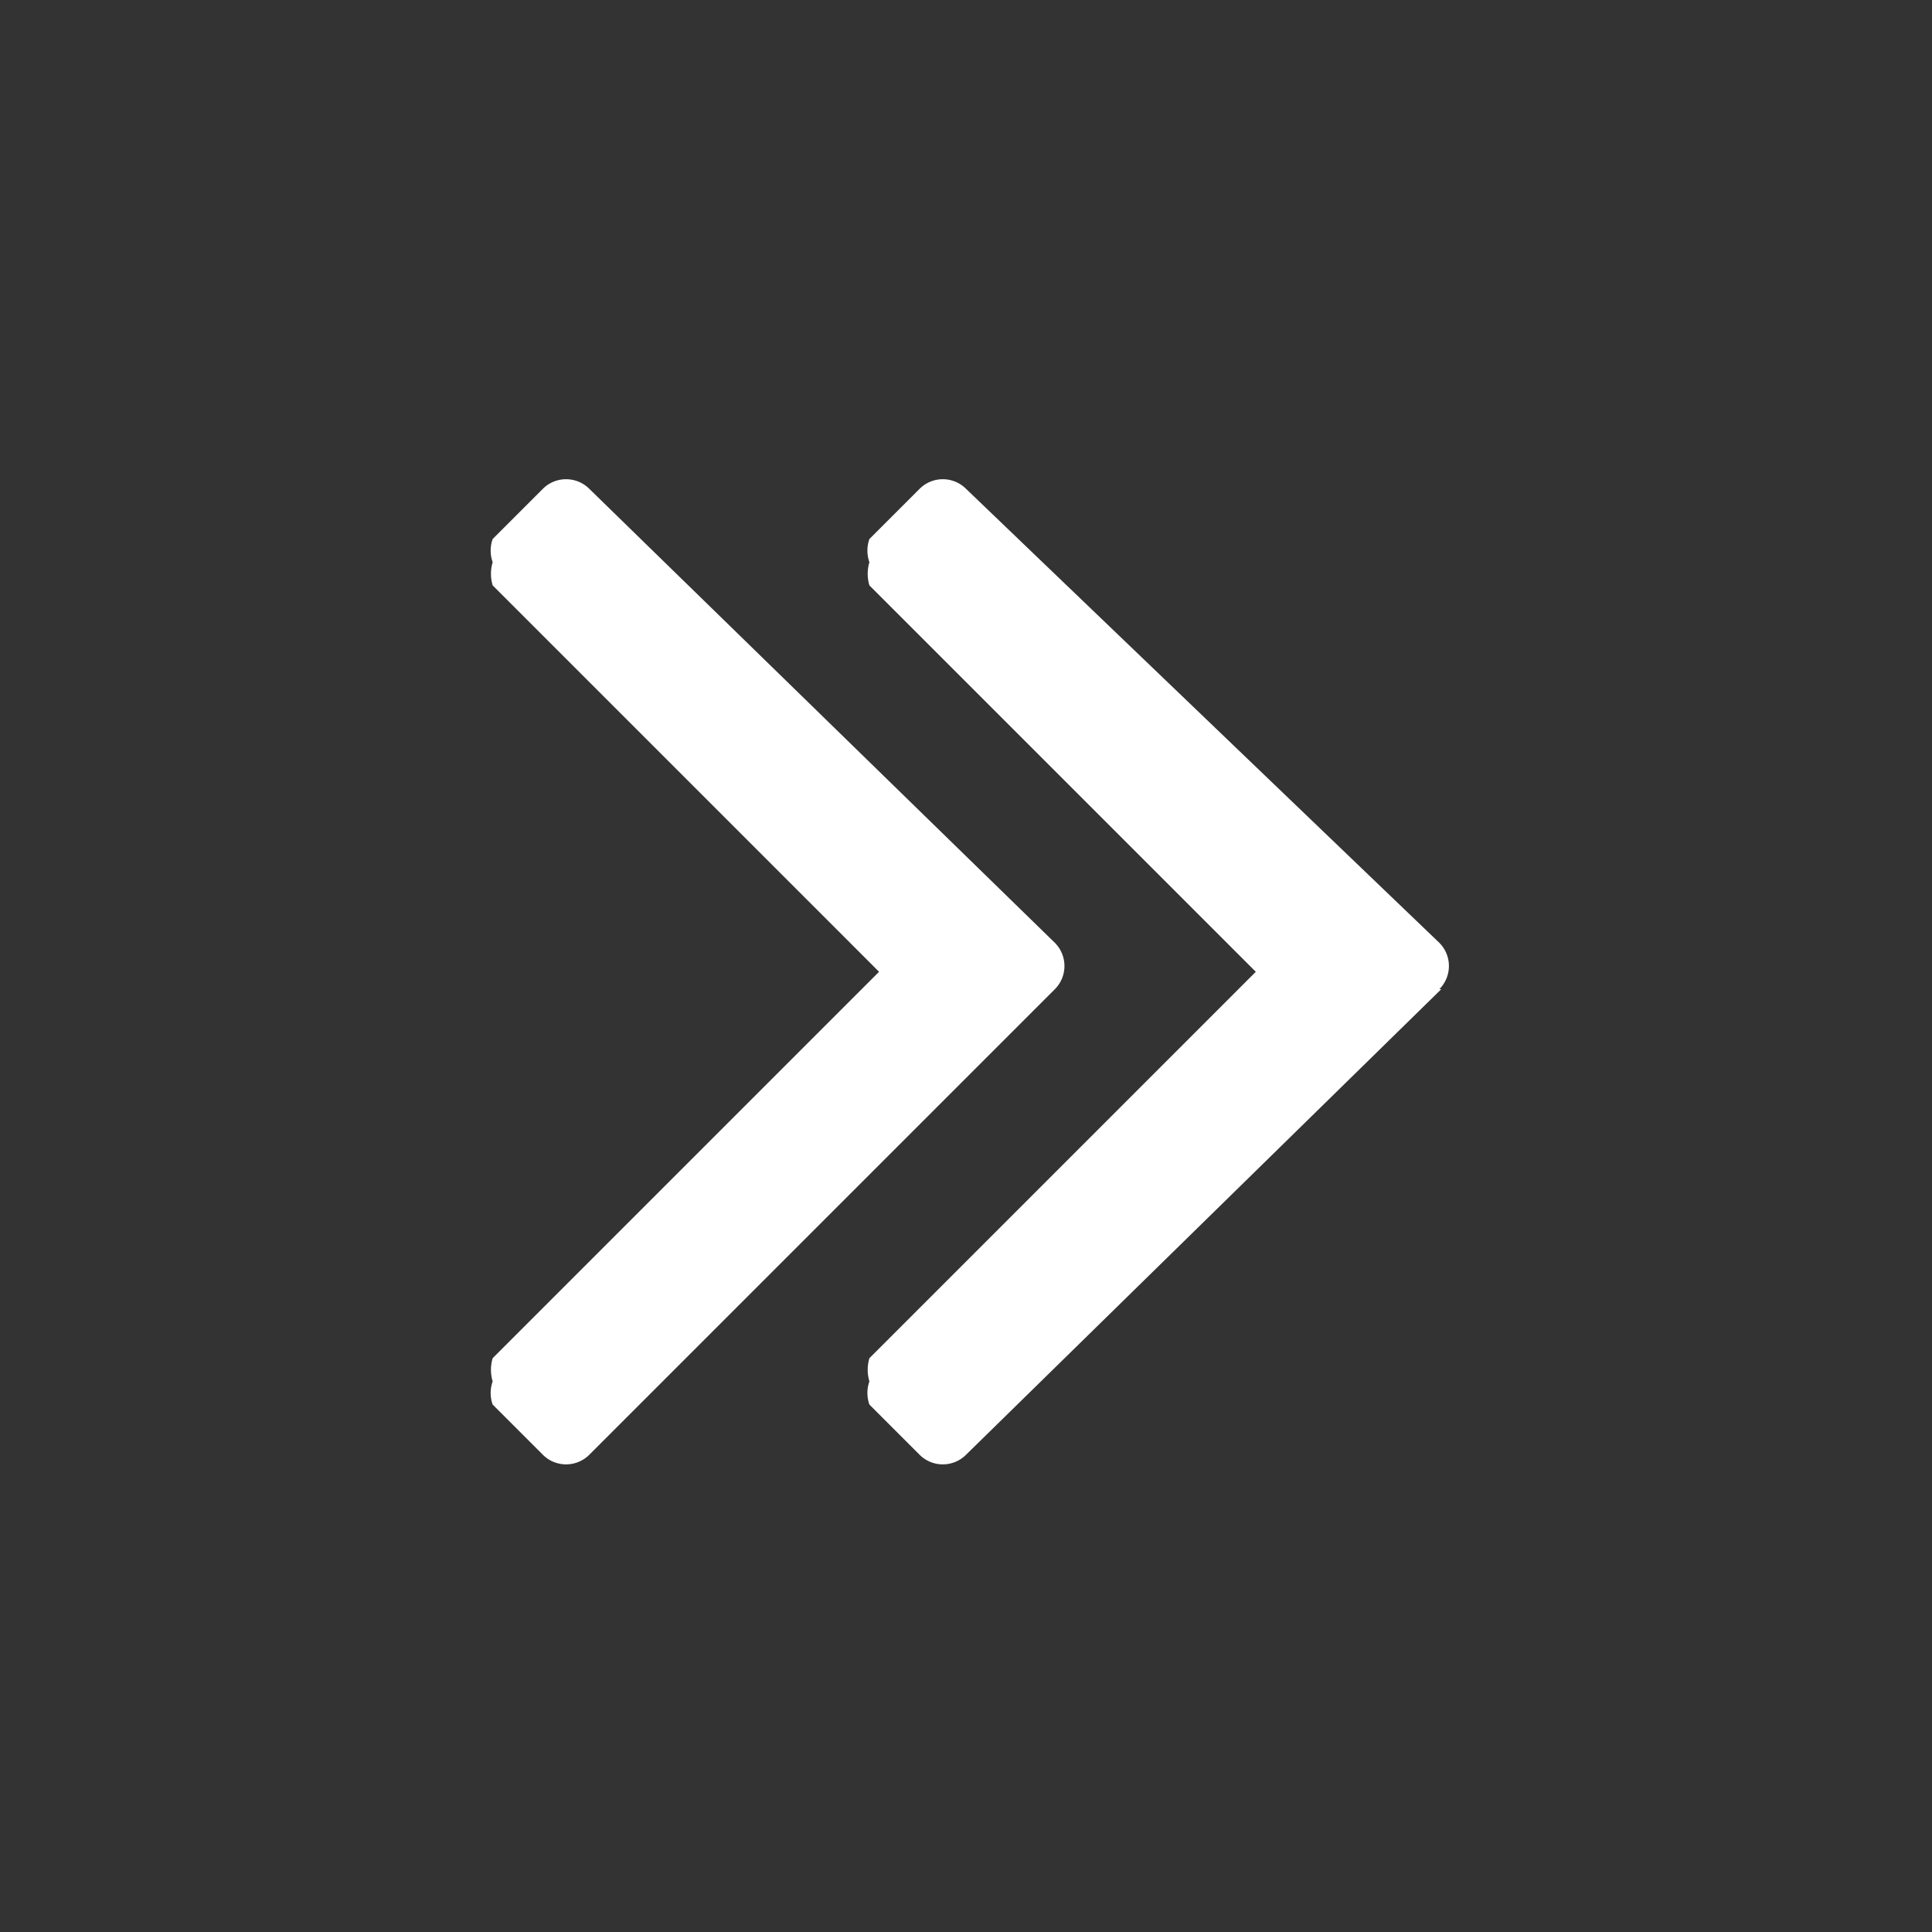 <svg xmlns="http://www.w3.org/2000/svg" viewBox="0 0 10 10"><rect x="0" y="0" width="10" height="10" fill="#333333" stroke="none"/><defs><style>.cls-1{fill:#fff;}.cls-2{fill:none;}</style></defs><title>icon_normal-wh</title><g id="レイヤー_2" data-name="レイヤー 2"><g id="レイヤー_1-2" data-name="レイヤー 1"><path class="cls-1" d="M5.46,5.12,3.05,7.53a.17.17,0,0,1-.24,0l-.26-.26a.18.18,0,0,1,0-.12.21.21,0,0,1,0-.12l2-2-2-2a.21.21,0,0,1,0-.12.18.18,0,0,1,0-.12l.26-.26a.17.17,0,0,1,.24,0L5.46,4.88a.17.17,0,0,1,0,.24Zm2,0L5,7.53a.17.17,0,0,1-.24,0l-.26-.26a.18.18,0,0,1,0-.12.21.21,0,0,1,0-.12l2-2-2-2a.21.21,0,0,1,0-.12.18.18,0,0,1,0-.12l.26-.26a.17.17,0,0,1,.24,0L7.45,4.88a.17.17,0,0,1,0,.24Z"/><rect class="cls-2" width="10" height="10"/></g></g></svg>